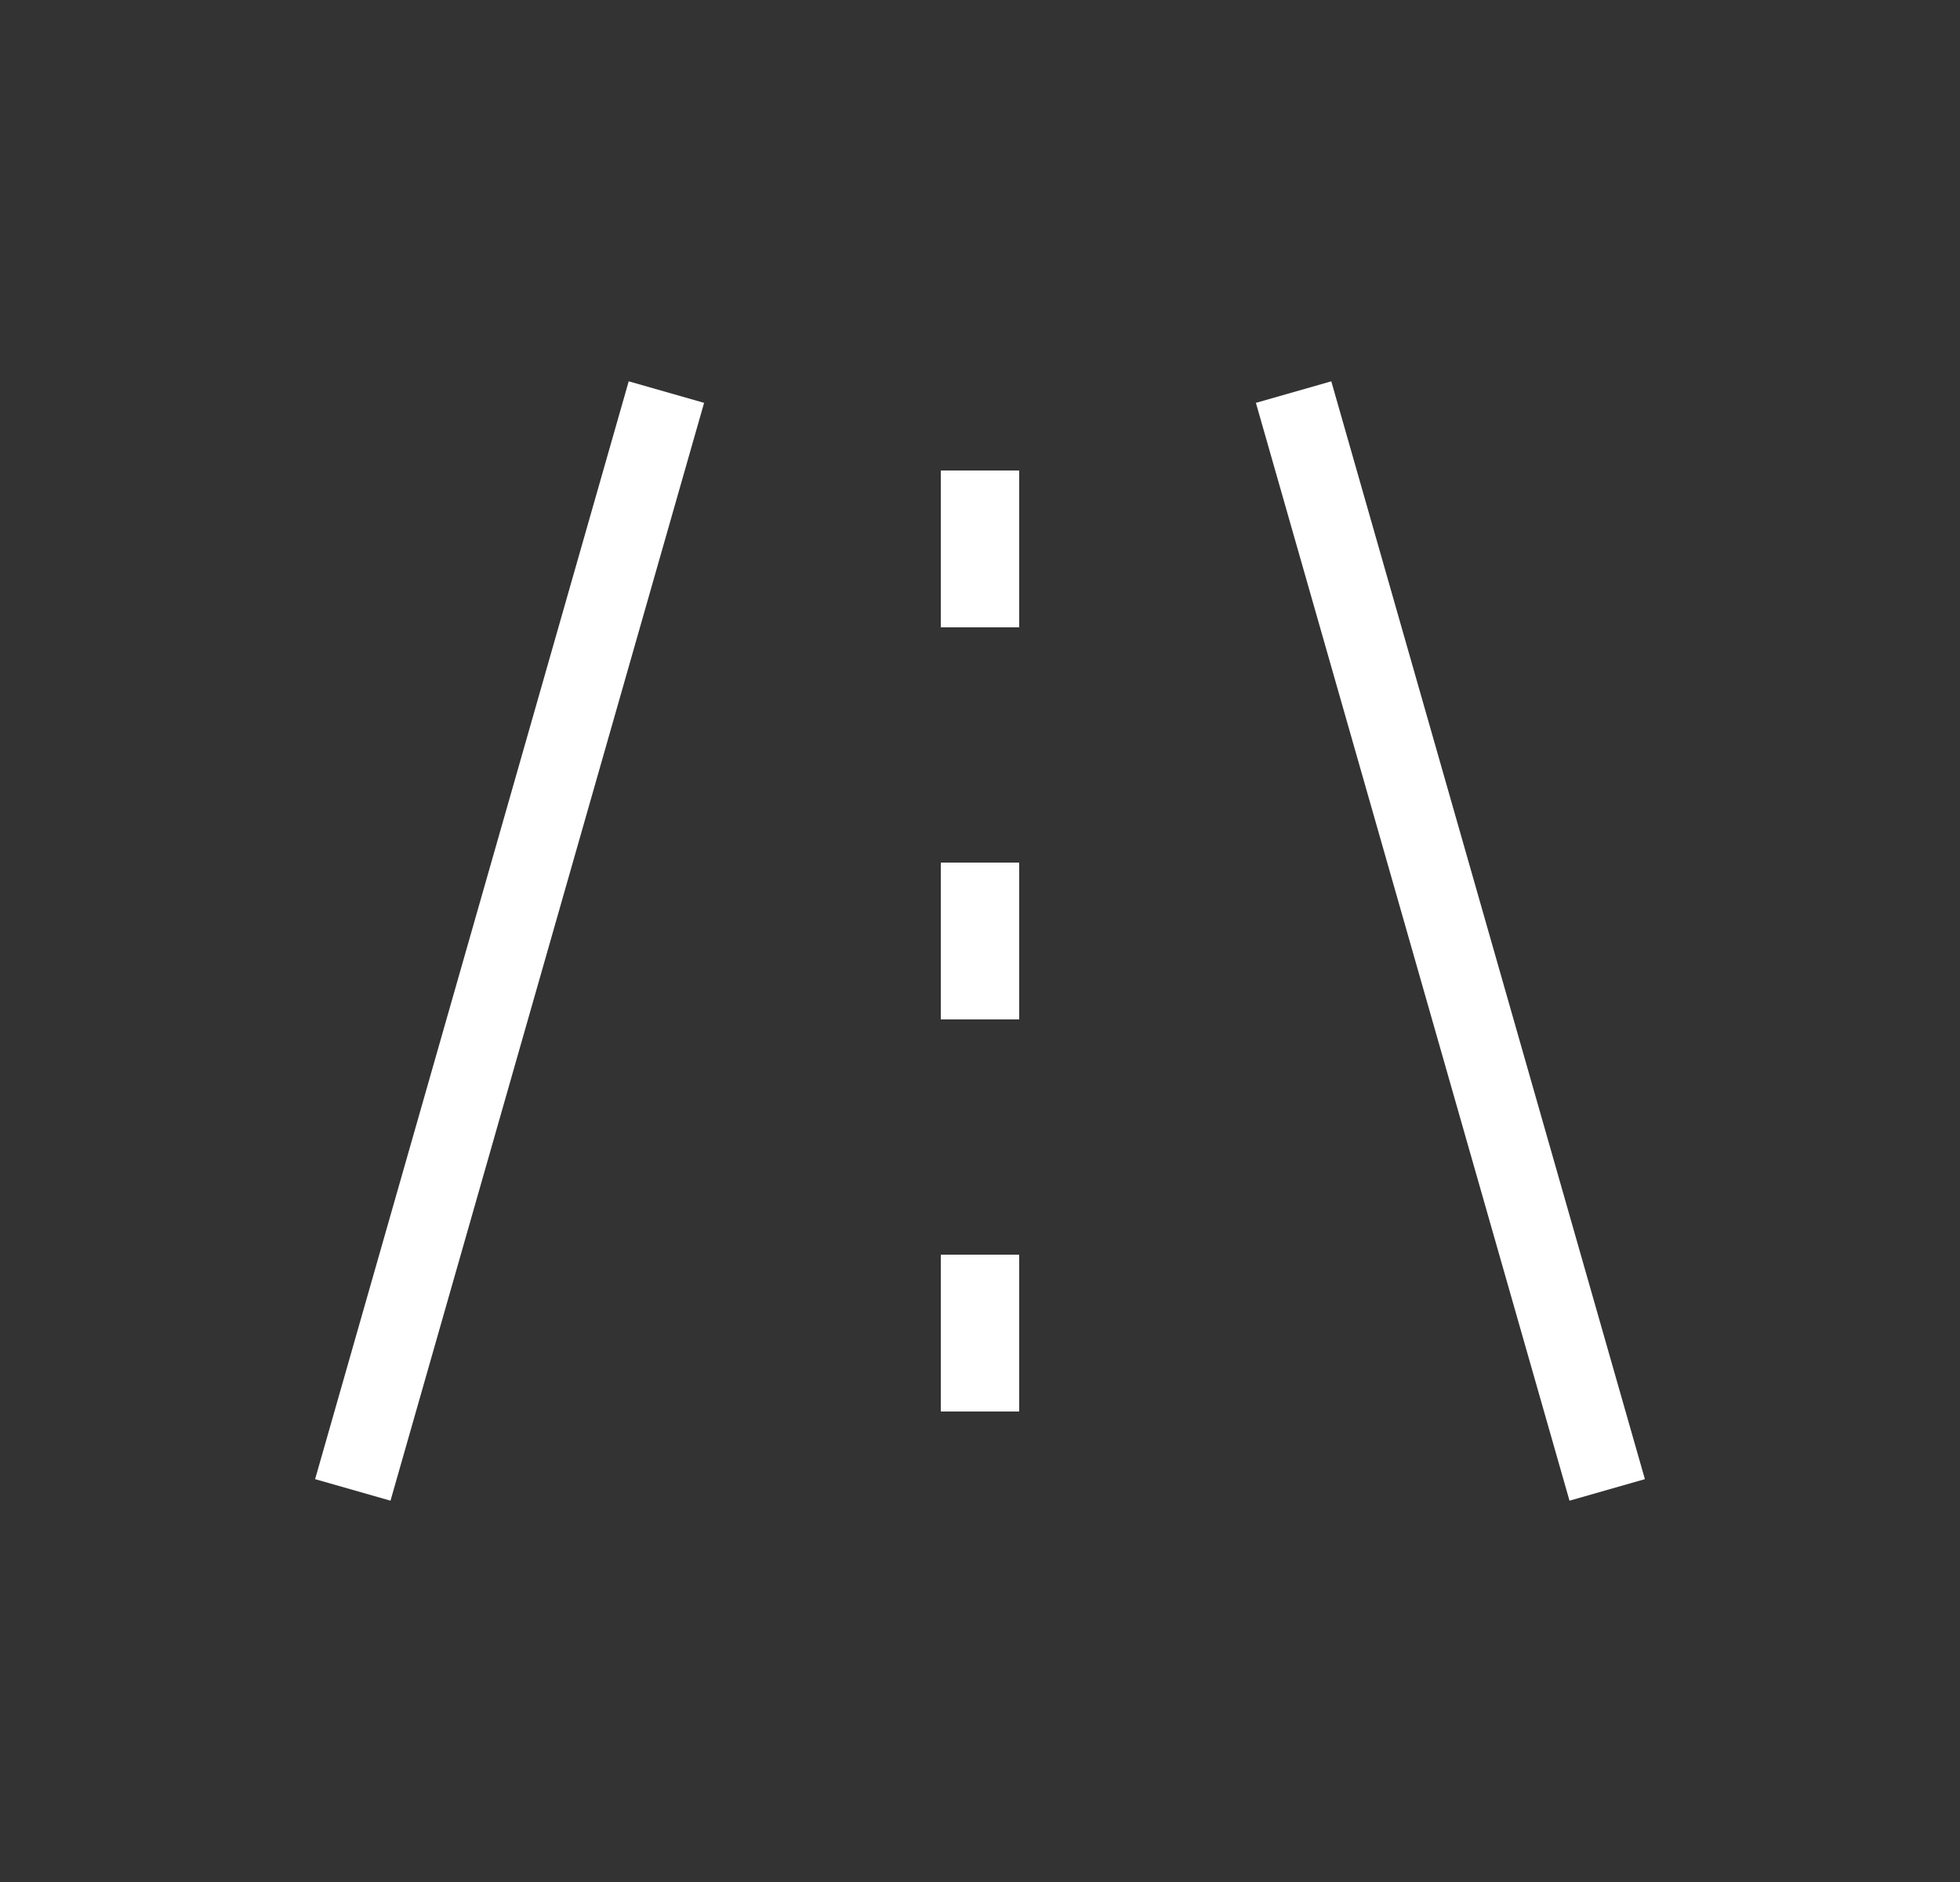 <svg width="25" height="24" viewBox="0 0 25 24" fill="none" xmlns="http://www.w3.org/2000/svg">
<rect x="0" y="0" width="25" height="24" fill="#333333" stroke="none"/>
<g clip-path="url(#clip0_590_6695)">
<path d="M4.5 19L8.5 5" stroke="white" strokeWidth="2" strokeLinecap="round" strokeLinejoin="round"/>
<path d="M16.5 5L20.5 19" stroke="white" strokeWidth="2" strokeLinecap="round" strokeLinejoin="round"/>
<path d="M12.5 8V6" stroke="white" strokeWidth="2" strokeLinecap="round" strokeLinejoin="round"/>
<path d="M12.5 13V11" stroke="white" strokeWidth="2" strokeLinecap="round" strokeLinejoin="round"/>
<path d="M12.5 18V16" stroke="white" strokeWidth="2" strokeLinecap="round" strokeLinejoin="round"/>
</g>
<defs>
<clipPath id="clip0_590_6695">
<rect width="24" height="24" fill="white" transform="translate(0.5)"/>
</clipPath>
</defs>
</svg>
